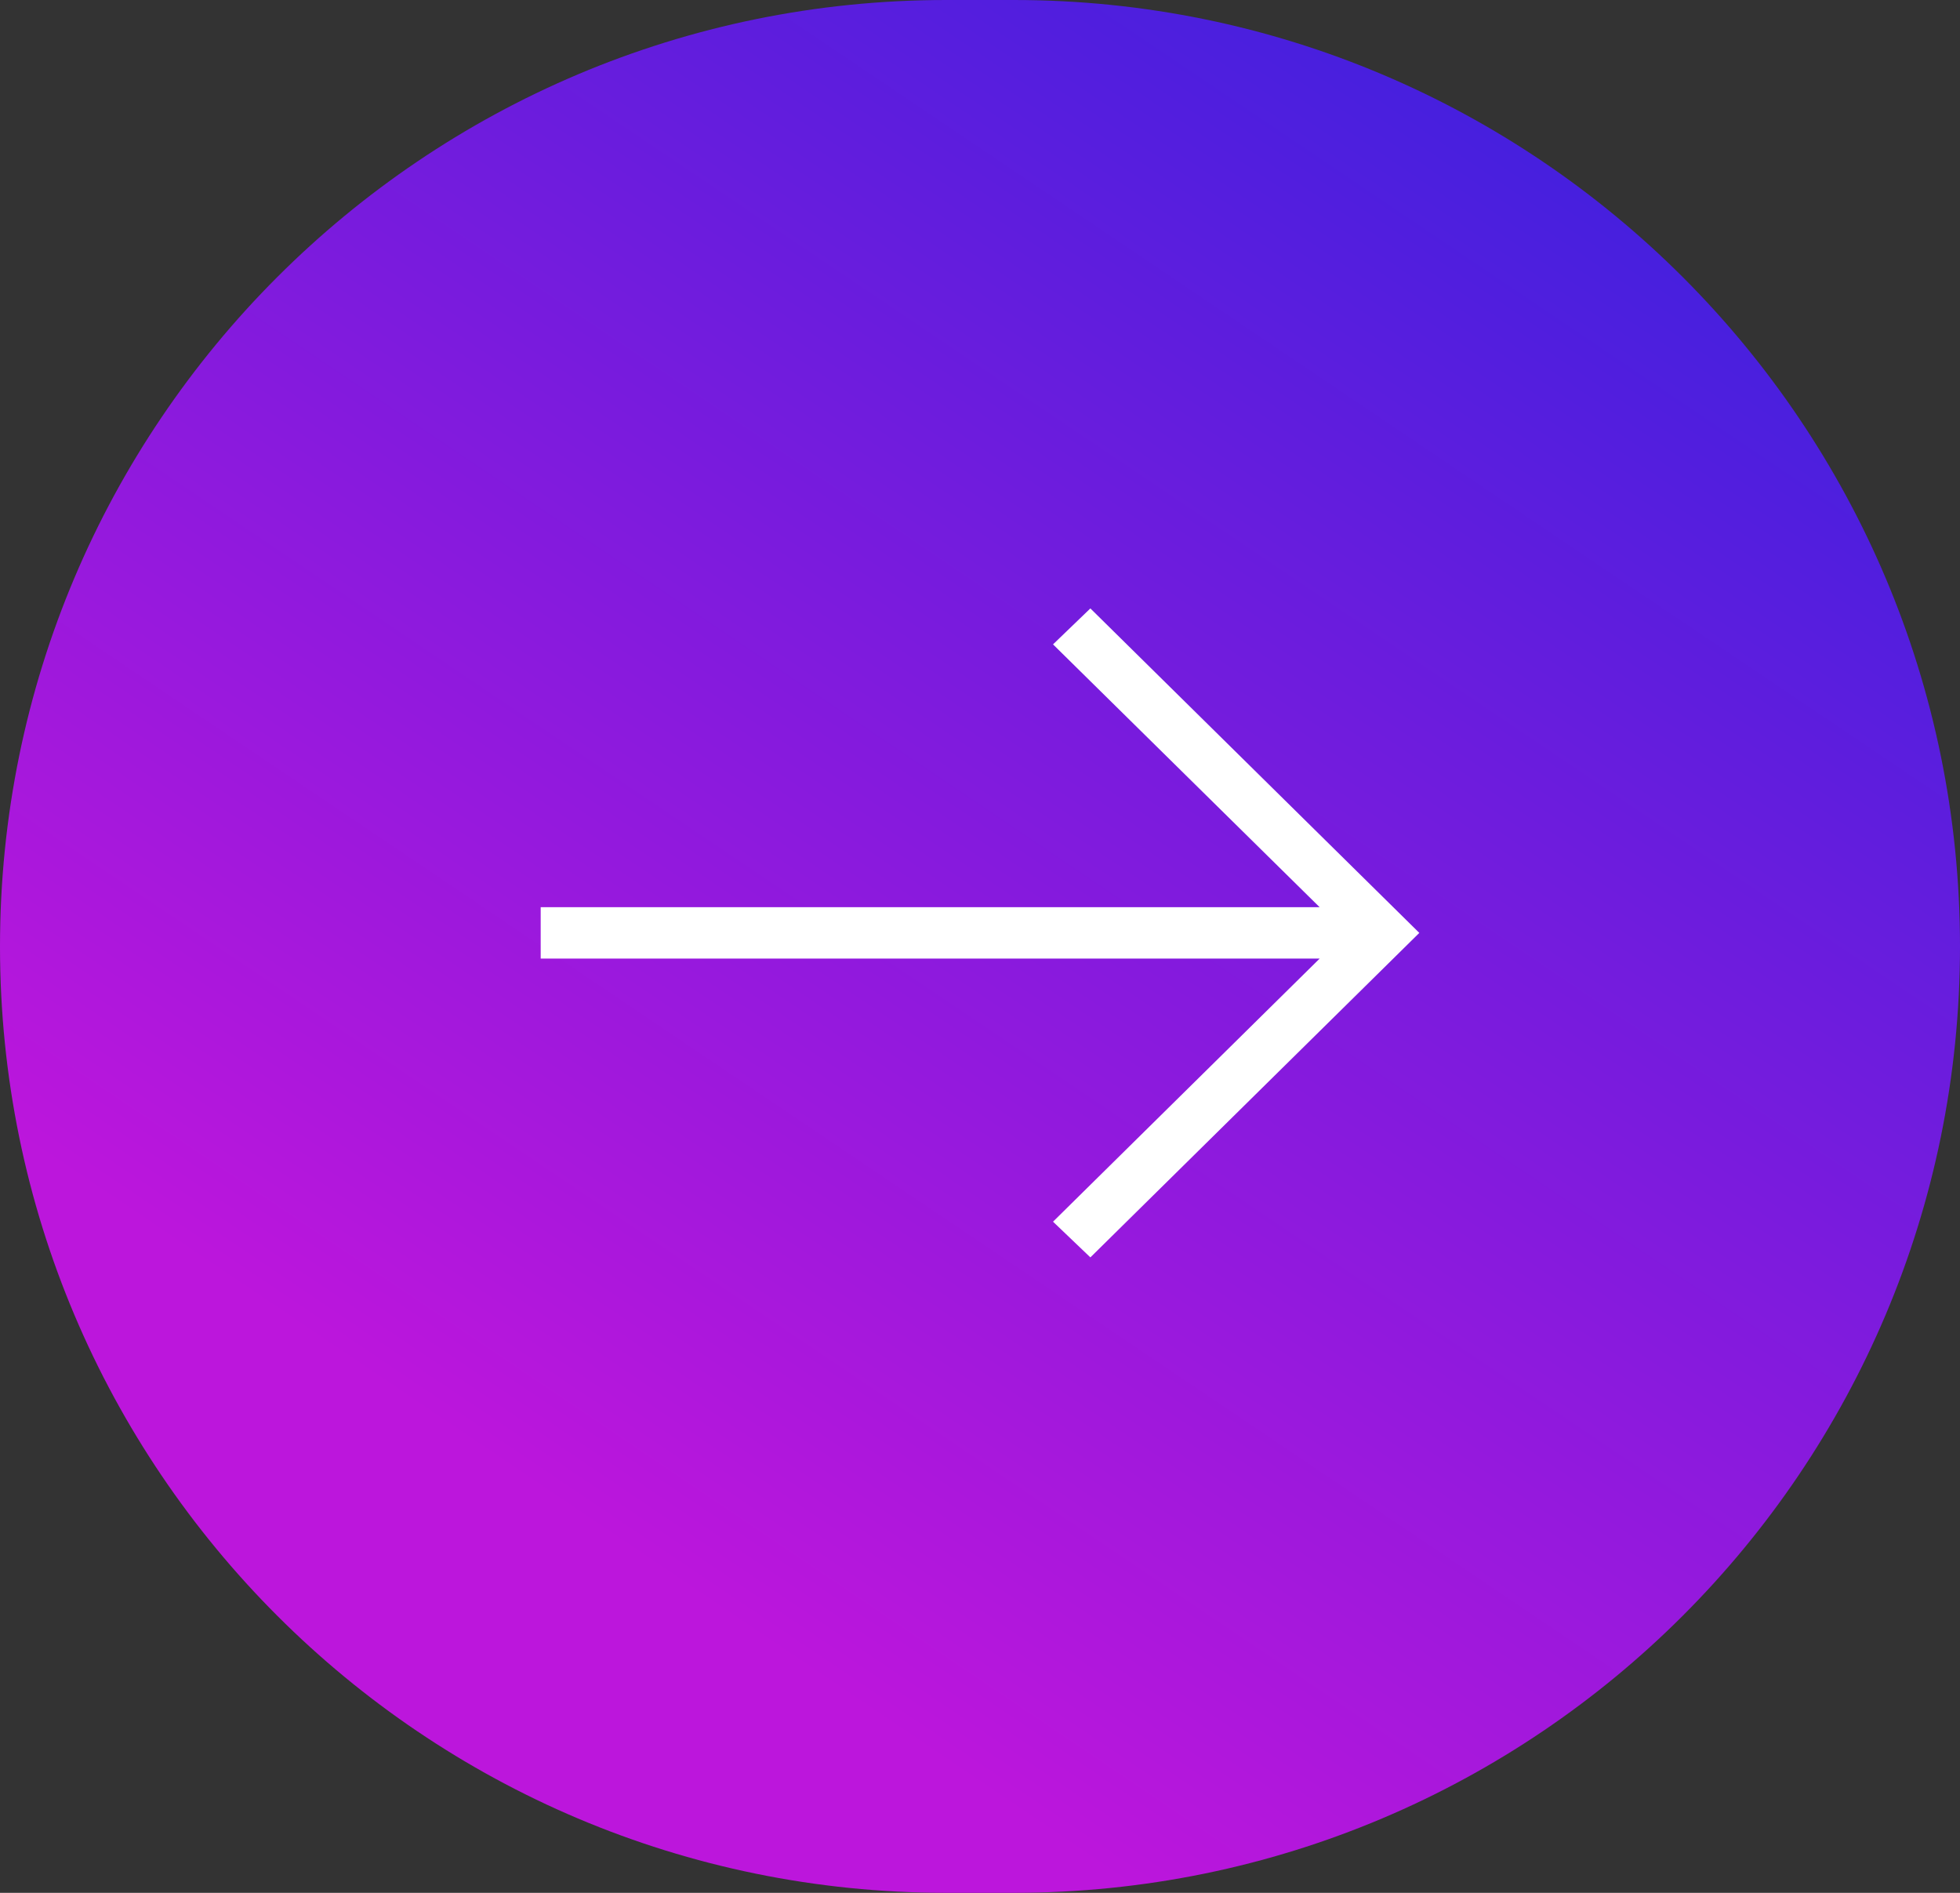 <?xml version="1.0" encoding="UTF-8"?> <svg xmlns="http://www.w3.org/2000/svg" width="58" height="56" viewBox="0 0 58 56" fill="none"><rect x="0" y="0" width="58" height="56" fill="#333333" stroke="none"/> <path d="M30 0H28C12.536 0 0 12.536 0 28C0 43.464 12.536 56 28 56H30C45.464 56 58 43.464 58 28C58 12.536 45.464 0 30 0Z" fill="url(#paint0_linear)"></path> <path d="M32.266 18L31.161 19.064L39.051 26.84H16V28.36H39.051L31.161 36.144L32.266 37.2L42 27.6L32.266 18Z" fill="white"></path> <defs> <linearGradient id="paint0_linear" x1="46.5" y1="1.82752e-06" x2="16.5" y2="44.5" gradientUnits="userSpaceOnUse"> <stop stop-color="#3C20DE"></stop> <stop offset="1" stop-color="#BC16DC"></stop> </linearGradient> </defs> </svg> 